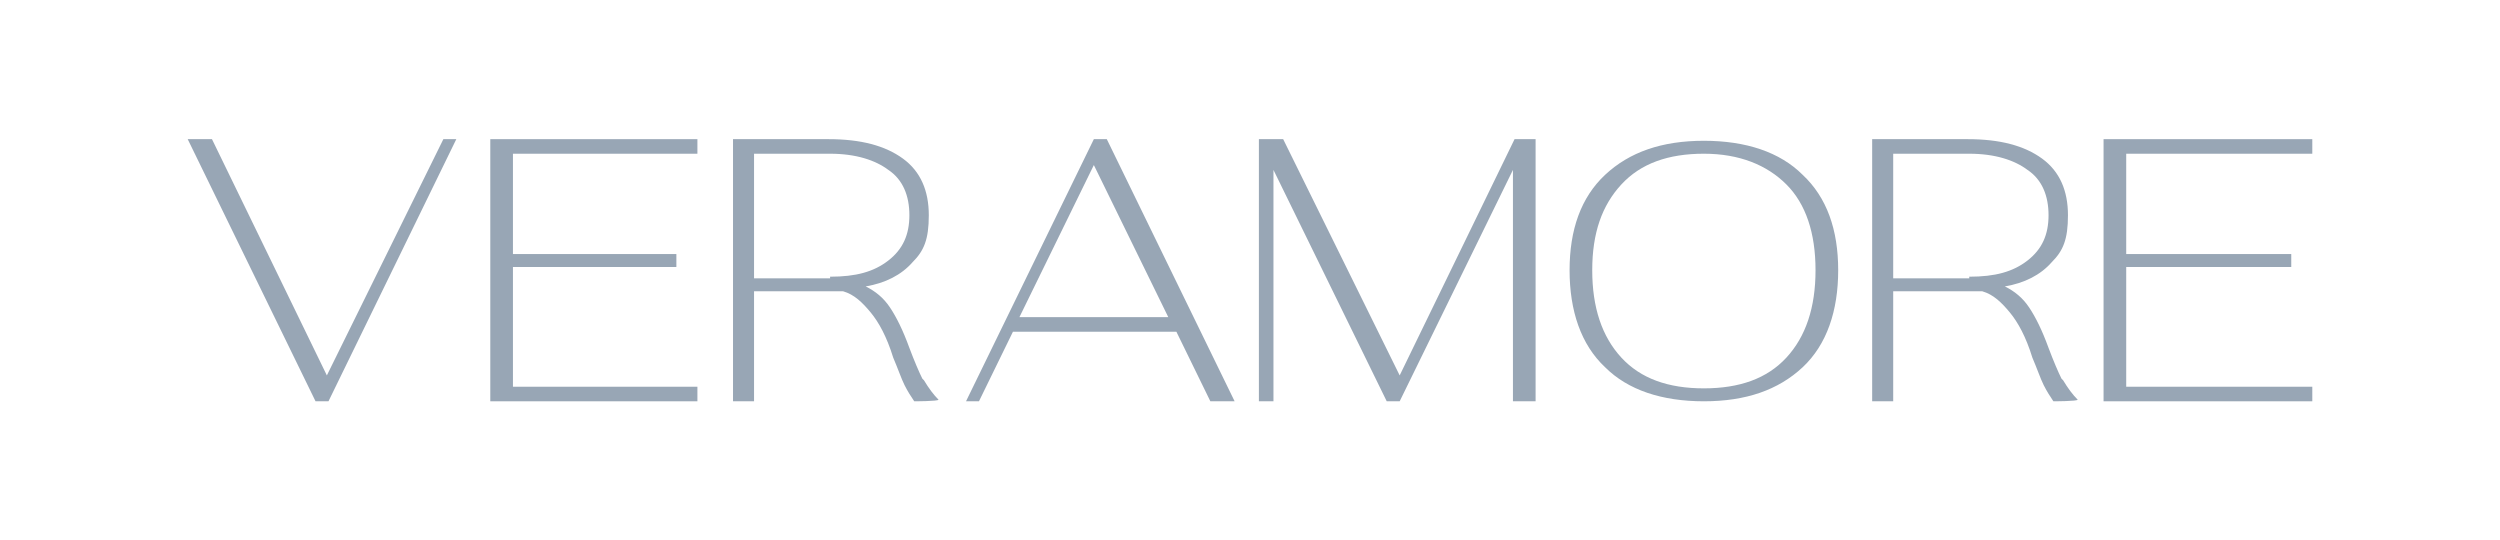 <?xml version="1.0" encoding="UTF-8"?>
<svg id="_レイヤー_1" xmlns="http://www.w3.org/2000/svg" width="154.5" height="33.4" version="1.1" viewBox="0 0 154.5 33.4">
  <!-- Generator: Adobe Illustrator 29.6.1, SVG Export Plug-In . SVG Version: 2.1.1 Build 9)  -->
  <defs>
    <style>
      .st0 {
        fill: #98a6b5;
      }
    </style>
  </defs>
  <polygon class="st0" points="130 8.6 142.9 8.6 142.9 9.5 131.4 9.5 131.4 15.7 141.6 15.7 141.6 16.5 131.4 16.5 131.4 23.9 142.9 23.9 142.9 24.8 130 24.8 130 8.6"/>
  <path class="st0" d="M99.2,22.7c-1.5-1.4-2.2-3.5-2.2-6s.7-4.5,2.2-5.9c1.5-1.4,3.5-2.1,6.1-2.1s4.7.7,6.1,2.1c1.5,1.4,2.2,3.4,2.2,5.9s-.7,4.6-2.2,6c-1.5,1.4-3.5,2.1-6.1,2.1s-4.7-.7-6.1-2.1ZM110.4,22.1c1.2-1.3,1.8-3.1,1.8-5.4s-.6-4.1-1.8-5.3-2.9-1.9-5.1-1.9-3.9.6-5.1,1.9c-1.2,1.3-1.8,3-1.8,5.3s.6,4.1,1.8,5.4c1.2,1.3,2.9,1.9,5.1,1.9s3.9-.6,5.1-1.9Z"/>
  <path class="st0" d="M62.6,20.5l-2.1,4.3h-.8l7.9-16.2h.8l7.9,16.2h-1.5l-2.1-4.3h-10.1ZM63,19.6h9.2l-4.6-9.4-4.6,9.4h0Z"/>
  <polygon class="st0" points="30.3 8.6 43.1 8.6 43.1 9.5 31.7 9.5 31.7 15.7 41.8 15.7 41.8 16.5 31.7 16.5 31.7 23.9 43.1 23.9 43.1 24.8 30.3 24.8 30.3 8.6"/>
  <polygon class="st0" points="20.2 23.2 27.4 8.6 28.2 8.6 20.3 24.8 19.5 24.8 11.6 8.6 13.1 8.6 20.2 23.2"/>
  <polygon class="st0" points="86.5 23.2 93.6 8.6 94.9 8.6 94.9 24.8 93.5 24.8 93.5 10.5 86.5 24.8 85.7 24.8 78.7 10.5 78.7 24.8 77.8 24.8 77.8 8.6 79.3 8.6 86.5 23.2"/>
  <path class="st0" d="M57.1,23.5c.3.5.6.9.9,1.2h0c0,.1-1.5.1-1.5.1-.2-.3-.4-.6-.6-1-.2-.4-.4-1-.7-1.7-.4-1.3-.9-2.2-1.4-2.8s-1-1.1-1.7-1.3h-5.5v6.8h-1.3V8.6h5.9c2,0,3.5.4,4.6,1.2,1.1.8,1.6,2,1.6,3.5s-.3,2.2-1,2.9c-.7.8-1.7,1.3-2.9,1.5.6.3,1.1.7,1.5,1.3.4.6.8,1.4,1.2,2.5.3.8.6,1.5.8,1.9h0ZM51.3,17.1c1.6,0,2.7-.3,3.6-1s1.3-1.6,1.3-2.8-.4-2.2-1.3-2.8c-.8-.6-2-1-3.6-1h-4.7v7.7h4.7Z"/>
  <path class="st0" d="M127.5,23.5c.3.5.6.9.9,1.2h0c0,.1-1.5.1-1.5.1-.2-.3-.4-.6-.6-1-.2-.4-.4-1-.7-1.7-.4-1.3-.9-2.2-1.4-2.8s-1-1.1-1.7-1.3h-5.5v6.8h-1.3V8.6h5.9c2,0,3.5.4,4.6,1.2s1.6,2,1.6,3.5-.3,2.2-1,2.9c-.7.8-1.7,1.3-2.9,1.5.6.3,1.1.7,1.5,1.3.4.6.8,1.4,1.2,2.5.3.8.6,1.5.8,1.9h0ZM121.7,17.1c1.6,0,2.7-.3,3.6-1s1.3-1.6,1.3-2.8-.4-2.2-1.3-2.8c-.8-.6-2-1-3.6-1h-4.7v7.7h4.7Z"/>
</svg>